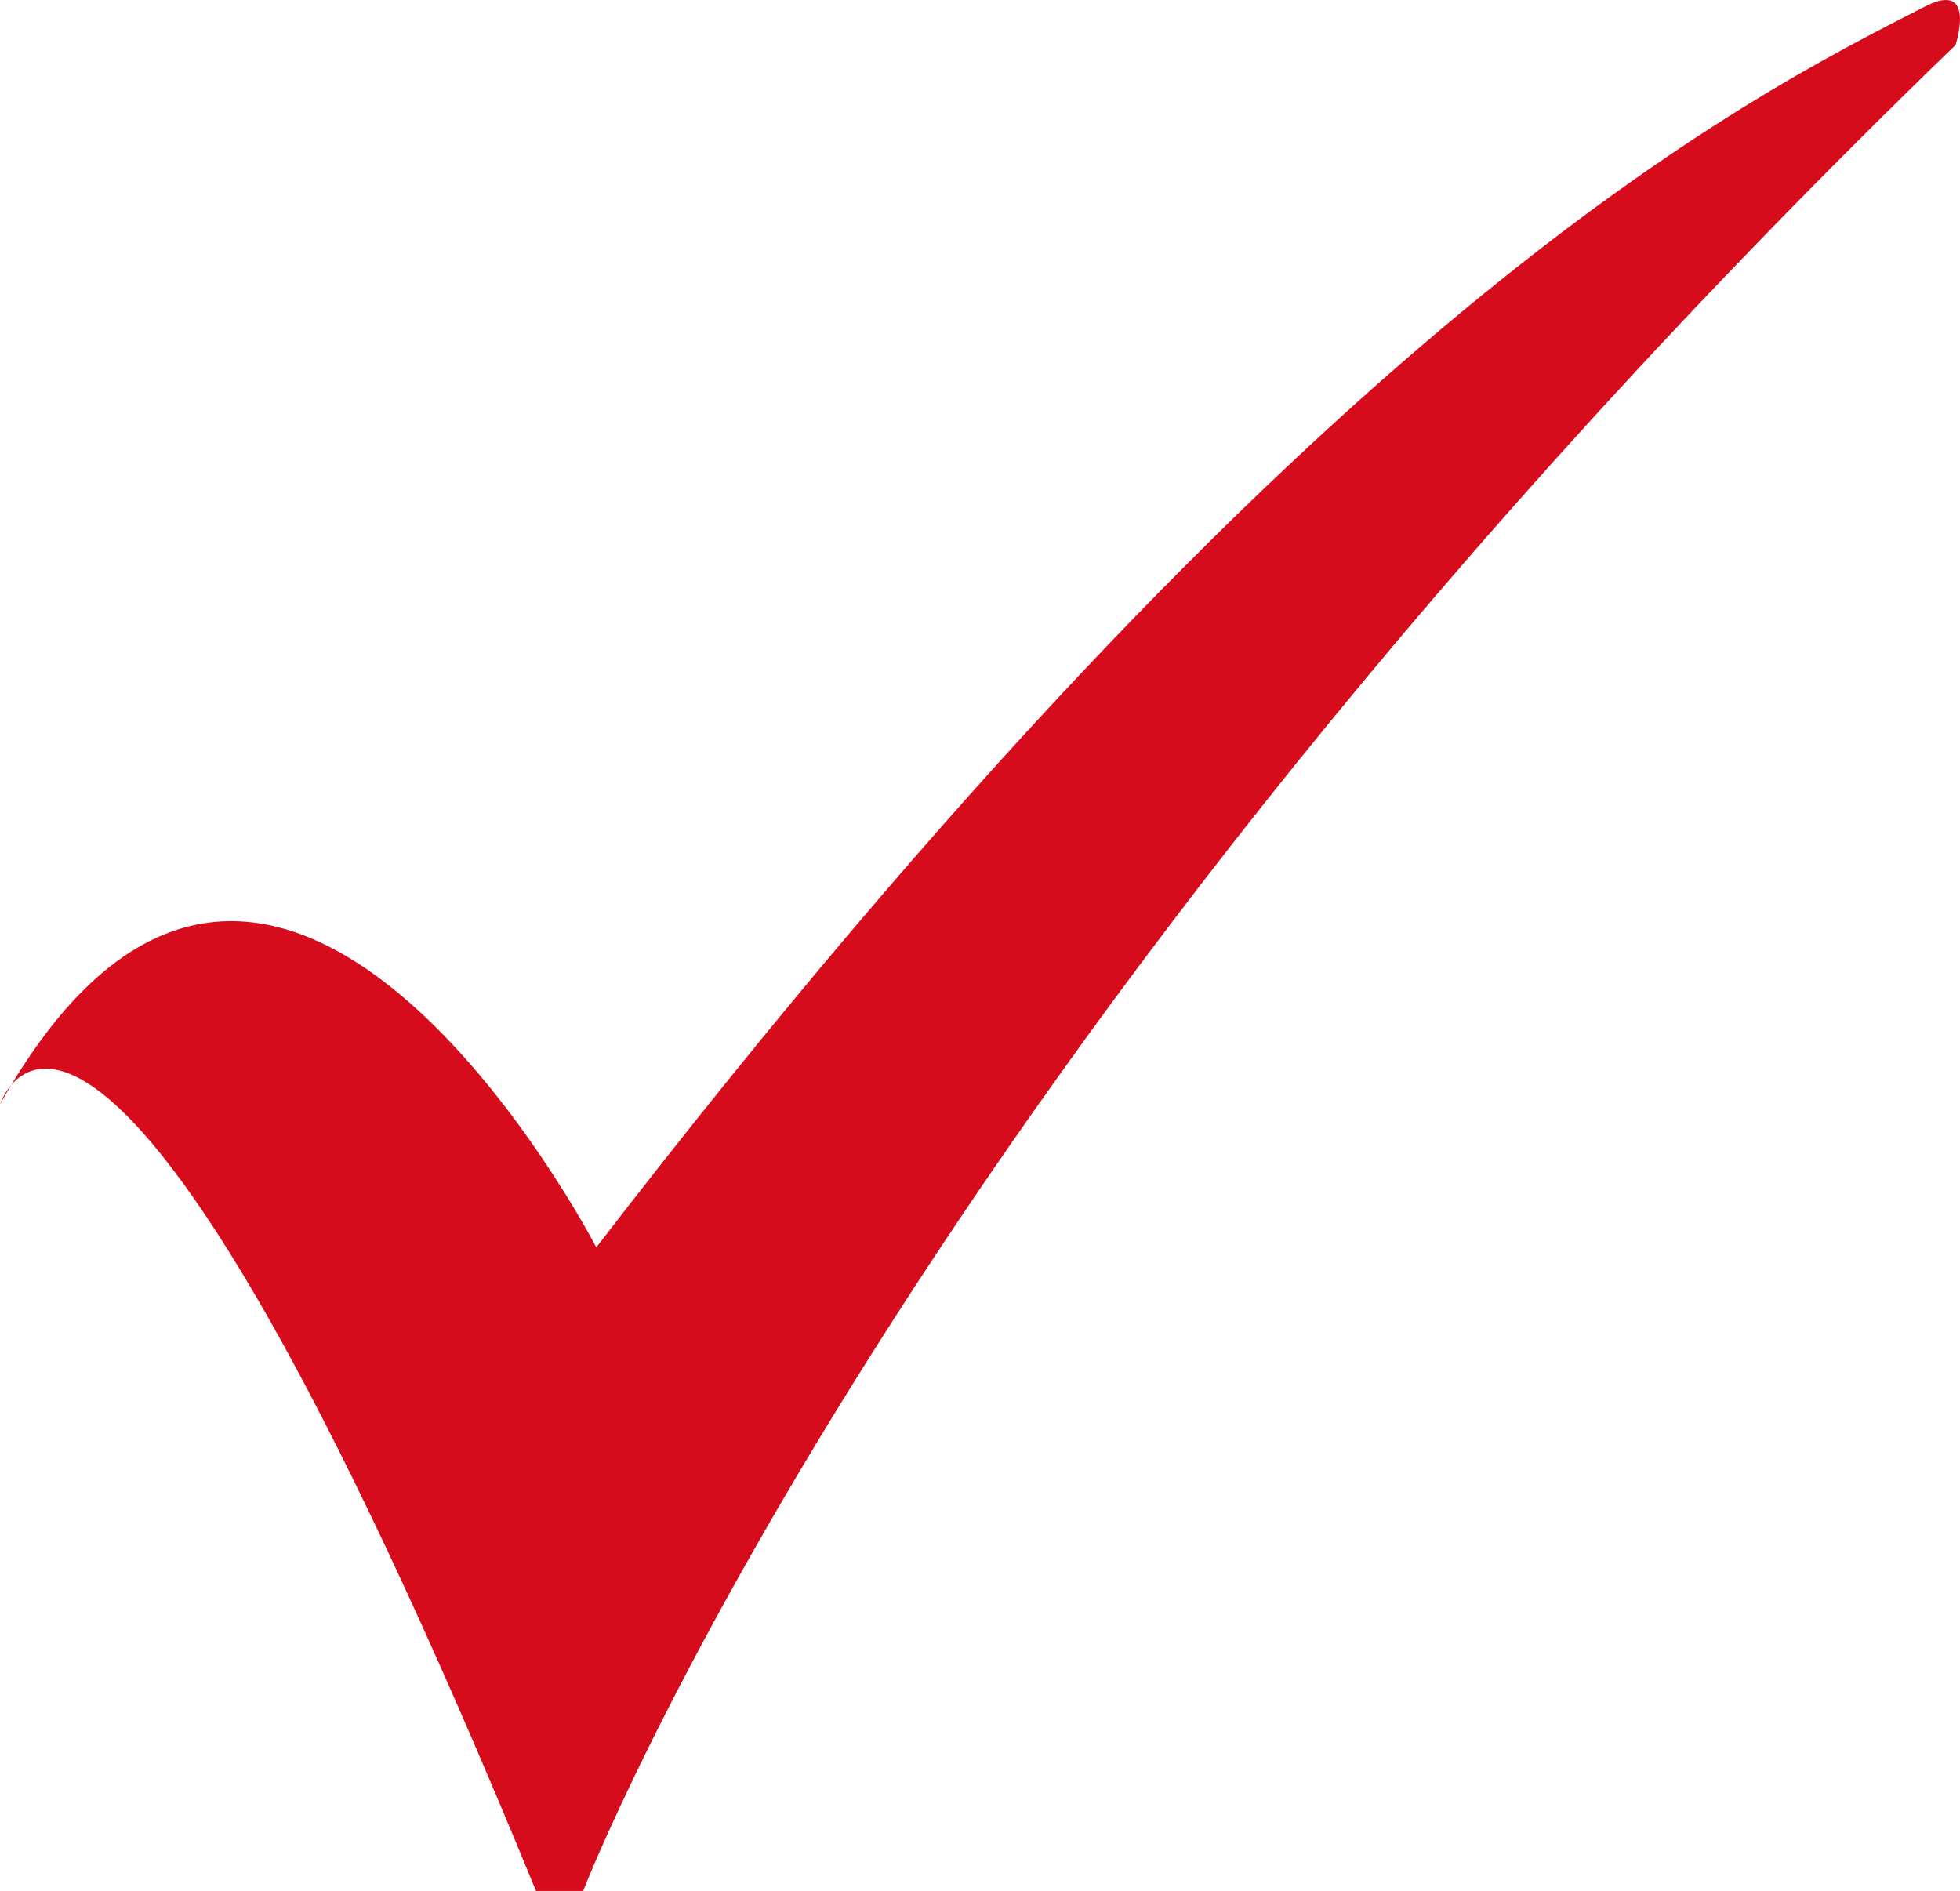<svg xmlns="http://www.w3.org/2000/svg" xmlns:xlink="http://www.w3.org/1999/xlink" width="84.192" height="81.226" viewBox="0 0 84.192 81.226">
  <defs>
    <clipPath id="clip-path">
      <rect id="Rectangle_5" data-name="Rectangle 5" width="84.192" height="81.226" transform="translate(0 0)" fill="none"/>
    </clipPath>
  </defs>
  <g id="Group_6" data-name="Group 6" transform="translate(0 0)">
    <g id="Group_5" data-name="Group 5" clip-path="url(#clip-path)">
      <path id="Path_3" data-name="Path 3" d="M84,1.934S84.923-.858,82.717.267C74.823,4.29,56.5,13.486,25.614,53.58c0,0-13.937-26.911-25.614-6.144,0,0,4.049-12.48,23.025,33.79h2.024S38.74,45.67,84,1.934" fill="#d60b1b"/>
    </g>
  </g>
</svg>
